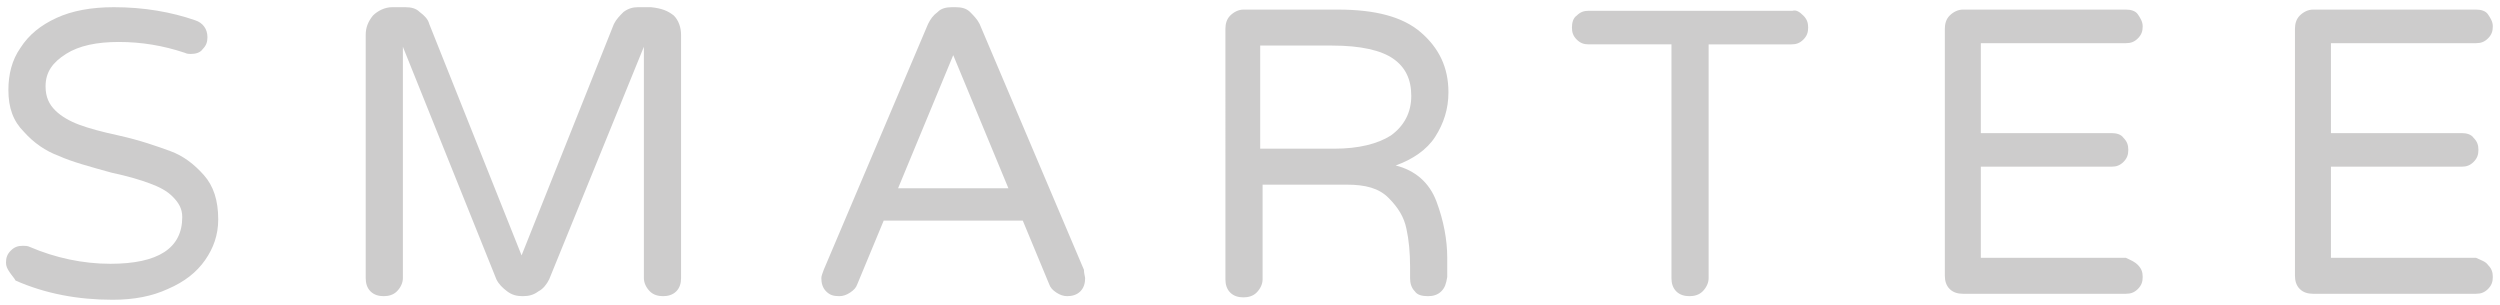 <?xml version="1.0" encoding="utf-8"?>
<!-- Generator: Adobe Illustrator 21.1.0, SVG Export Plug-In . SVG Version: 6.00 Build 0)  -->
<svg version="1.1" id="Laag_1" xmlns="http://www.w3.org/2000/svg" xmlns:xlink="http://www.w3.org/1999/xlink" x="0px" y="0px"
	 viewBox="0 0 208.5 25.4" style="enable-background:new 0 0 208.5 25.4;" xml:space="preserve">
<style type="text/css">
	.st0{fill:#CDCCCC;}
</style>
<g>
	<path class="st0" d="M4.6,9.2c0.5,0.5,1.2,0.9,2,1.2c0.8,0.3,1.9,0.6,3.3,0.9c1.8,0.4,3.2,0.9,4.3,1.3c1.1,0.4,2,1.1,2.8,2
		c0.8,0.9,1.2,2.1,1.2,3.7c0,1.3-0.4,2.4-1.1,3.4c-0.7,1-1.7,1.8-3.1,2.4c-1.3,0.6-2.8,0.9-4.6,0.9c-2.9,0-5.6-0.5-8.1-1.6
		C1.2,23.2,1,23,0.8,22.7s-0.3-0.5-0.3-0.8c0-0.4,0.1-0.7,0.4-1c0.3-0.3,0.6-0.4,1-0.4c0.2,0,0.4,0,0.6,0.1C4.6,21.5,6.9,22,9.2,22
		c4,0,6-1.3,6-3.9c0-0.7-0.3-1.2-0.8-1.7c-0.5-0.5-1.1-0.8-1.9-1.1s-1.8-0.6-3.2-0.9C7.5,13.9,6,13.5,4.9,13c-1.1-0.4-2.1-1.1-2.9-2
		C1.1,10.1,0.7,9,0.7,7.5c0-1.3,0.3-2.5,1-3.5c0.7-1.1,1.7-1.9,3-2.5c1.3-0.6,2.9-0.9,4.8-0.9c2.5,0,4.8,0.4,6.8,1.1
		c0.6,0.2,1,0.7,1,1.4c0,0.4-0.1,0.7-0.4,1c-0.2,0.3-0.6,0.4-1,0.4c-0.1,0-0.3,0-0.5-0.1c-1.8-0.6-3.6-0.9-5.5-0.9
		c-1.8,0-3.3,0.3-4.4,1S3.8,6,3.8,7.2C3.8,8.1,4.1,8.7,4.6,9.2z"/>
	<path class="st0" d="M56.2,1.3c0.4,0.4,0.6,1,0.6,1.6v20.3c0,0.4-0.1,0.8-0.4,1.1c-0.3,0.3-0.7,0.4-1.1,0.4c-0.4,0-0.8-0.1-1.1-0.4
		c-0.3-0.3-0.5-0.7-0.5-1.1V3.9l-7.9,19.4c-0.2,0.4-0.5,0.8-0.9,1c-0.4,0.3-0.8,0.4-1.3,0.4s-0.9-0.1-1.3-0.4s-0.7-0.6-0.9-1
		L33.6,3.9v19.3c0,0.4-0.2,0.8-0.5,1.1c-0.3,0.3-0.7,0.4-1.1,0.4c-0.4,0-0.8-0.1-1.1-0.4c-0.3-0.3-0.4-0.7-0.4-1.1V2.9
		c0-0.6,0.2-1.1,0.6-1.6c0.4-0.4,1-0.7,1.6-0.7h1.1c0.5,0,0.9,0.1,1.2,0.4c0.4,0.3,0.7,0.6,0.8,1l7.7,19.3l7.7-19.3
		c0.2-0.4,0.5-0.7,0.8-1c0.4-0.3,0.8-0.4,1.2-0.4h1.1C55.2,0.7,55.7,0.9,56.2,1.3z"/>
	<path class="st0" d="M90.5,23.2c0,0.4-0.1,0.8-0.4,1.1c-0.3,0.3-0.7,0.4-1.1,0.4c-0.3,0-0.6-0.1-0.9-0.3c-0.3-0.2-0.5-0.4-0.6-0.7
		l-2.2-5.3H73.7l-2.2,5.3c-0.1,0.3-0.3,0.5-0.6,0.7c-0.3,0.2-0.6,0.3-0.9,0.3c-0.5,0-0.8-0.1-1.1-0.4c-0.3-0.3-0.4-0.7-0.4-1.1
		c0-0.2,0.1-0.4,0.2-0.7l8.7-20.5c0.2-0.4,0.4-0.7,0.8-1c0.3-0.3,0.7-0.4,1.2-0.4h0.3c0.5,0,0.9,0.1,1.2,0.4c0.3,0.3,0.6,0.6,0.8,1
		l8.7,20.5C90.4,22.8,90.5,23.1,90.5,23.2z M79.5,4.6l-4.6,11.1h9.2L79.5,4.6z"/>
	<path class="st0" d="M120.2,24.3c-0.3,0.3-0.7,0.4-1.1,0.4c-0.5,0-0.9-0.1-1.1-0.4c-0.3-0.3-0.4-0.7-0.4-1.1v-1
		c0-1.1-0.1-2.2-0.3-3.1c-0.2-1-0.7-1.8-1.5-2.6c-0.8-0.8-1.9-1.1-3.5-1.1h-7v7.9c0,0.4-0.2,0.8-0.5,1.1c-0.3,0.3-0.7,0.4-1.1,0.4
		c-0.4,0-0.8-0.1-1.1-0.4c-0.3-0.3-0.4-0.7-0.4-1.1V2.4c0-0.4,0.1-0.8,0.4-1.1c0.3-0.3,0.7-0.5,1.1-0.5h7.9c3.1,0,5.4,0.6,6.9,1.9
		c1.5,1.3,2.3,2.9,2.3,5c0,1.4-0.4,2.6-1.1,3.7s-1.9,1.9-3.3,2.4c1.6,0.4,2.8,1.4,3.4,3c0.6,1.6,0.9,3.2,0.9,4.7v1.6
		C120.6,23.7,120.5,24,120.2,24.3z M116,11.3c1.1-0.8,1.7-1.9,1.7-3.3c0-1.4-0.5-2.4-1.5-3.1c-1-0.7-2.7-1.1-5.1-1.1h-6v8.6h6.2
		C113.3,12.4,114.9,12,116,11.3z"/>
	<path class="st0" d="M150.4,1.3c0.3,0.3,0.4,0.6,0.4,1c0,0.4-0.1,0.7-0.4,1s-0.6,0.4-1,0.4h-6.9v19.5c0,0.4-0.2,0.8-0.5,1.1
		c-0.3,0.3-0.7,0.4-1.1,0.4s-0.8-0.1-1.1-0.4c-0.3-0.3-0.4-0.7-0.4-1.1V3.7h-6.9c-0.4,0-0.7-0.1-1-0.4c-0.3-0.3-0.4-0.6-0.4-1
		c0-0.4,0.1-0.8,0.4-1c0.3-0.3,0.6-0.4,1-0.4h17C149.8,0.8,150.1,1,150.4,1.3z"/>
	<path class="st0" d="M178.3,22.1c0.3,0.3,0.4,0.6,0.4,1c0,0.4-0.1,0.7-0.4,1s-0.6,0.4-1,0.4h-13.6c-0.4,0-0.8-0.1-1.1-0.4
		c-0.3-0.3-0.4-0.7-0.4-1.1V2.4c0-0.4,0.1-0.8,0.4-1.1c0.3-0.3,0.7-0.5,1.1-0.5h13.6c0.4,0,0.8,0.1,1,0.4s0.4,0.6,0.4,1
		c0,0.4-0.1,0.7-0.4,1s-0.6,0.4-1,0.4h-12.1v7.5h10.9c0.4,0,0.8,0.1,1,0.4c0.3,0.3,0.4,0.6,0.4,1c0,0.4-0.1,0.7-0.4,1
		c-0.3,0.3-0.6,0.4-1,0.4h-10.9v7.6h12.1C177.7,21.7,178,21.8,178.3,22.1z"/>
	<path class="st0" d="M207.5,22.1c0.3,0.3,0.4,0.6,0.4,1c0,0.4-0.1,0.7-0.4,1s-0.6,0.4-1,0.4h-13.6c-0.4,0-0.8-0.1-1.1-0.4
		c-0.3-0.3-0.4-0.7-0.4-1.1V2.4c0-0.4,0.1-0.8,0.4-1.1c0.3-0.3,0.7-0.5,1.1-0.5h13.6c0.4,0,0.8,0.1,1,0.4s0.4,0.6,0.4,1
		c0,0.4-0.1,0.7-0.4,1s-0.6,0.4-1,0.4h-12.1v7.5h10.9c0.4,0,0.8,0.1,1,0.4c0.3,0.3,0.4,0.6,0.4,1c0,0.4-0.1,0.7-0.4,1
		c-0.3,0.3-0.6,0.4-1,0.4h-10.9v7.6h12.1C206.9,21.7,207.3,21.8,207.5,22.1z"/>
</g>
</svg>
